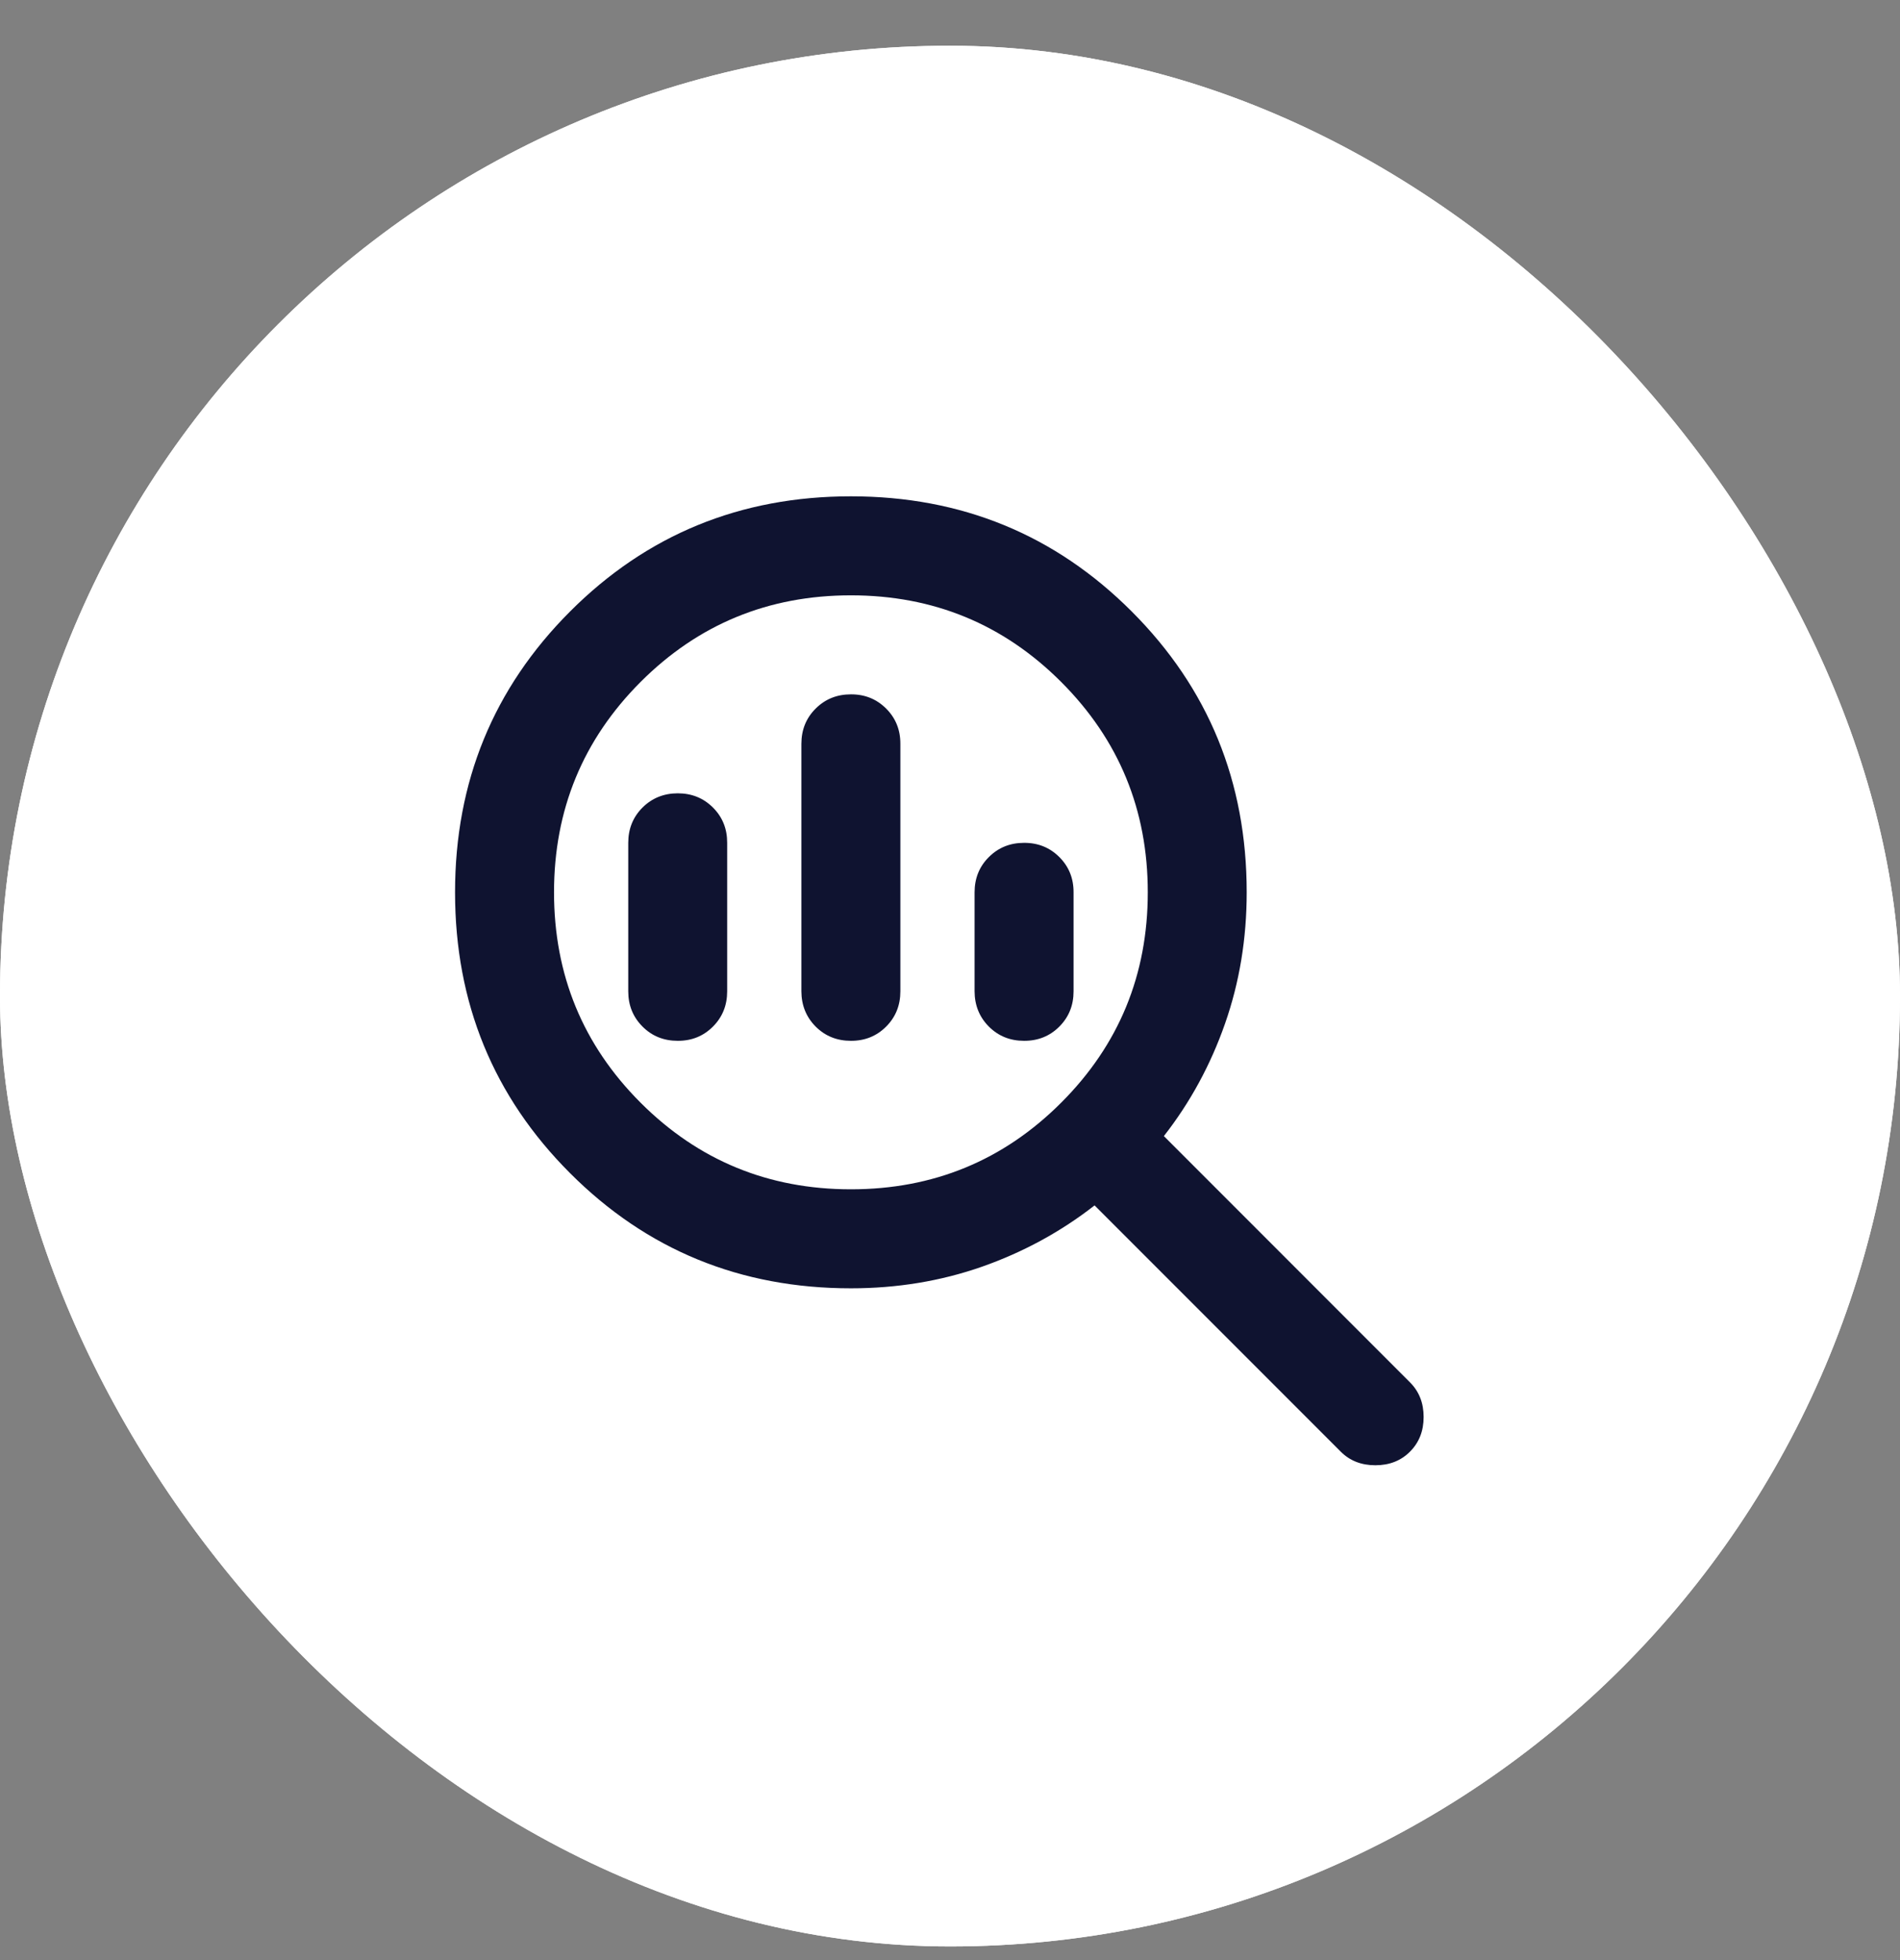 <svg width="32" height="33" viewBox="0 0 32 33" fill="none" xmlns="http://www.w3.org/2000/svg">
<rect x="0" y="0" width="32" height="33" fill="#808080" stroke="none"/>
<g clip-path="url(#clip0_3423_836)">
<rect y="0.77" width="32" height="32" rx="16" fill="white"/>
<g clip-path="url(#clip1_3423_836)">
<g clip-path="url(#clip2_3423_836)">
<path d="M32 16.77C32 7.933 24.837 0.77 16 0.77C7.163 0.77 0 7.933 0 16.77C0 25.606 7.163 32.77 16 32.77C24.837 32.77 32 25.606 32 16.77Z" fill="white"/>
<path d="M14.331 20.023C15.72 20.023 16.9 19.537 17.872 18.565C18.845 17.593 19.331 16.412 19.331 15.023C19.331 13.634 18.845 12.454 17.872 11.481C16.9 10.509 15.72 10.023 14.331 10.023C12.942 10.023 11.761 10.509 10.789 11.481C9.817 12.454 9.331 13.634 9.331 15.023C9.331 16.412 9.817 17.593 10.789 18.565C11.761 19.537 12.942 20.023 14.331 20.023ZM14.331 17.523C14.095 17.523 13.897 17.443 13.737 17.283C13.578 17.123 13.498 16.925 13.497 16.69V12.523C13.497 12.287 13.577 12.089 13.737 11.93C13.897 11.77 14.095 11.69 14.331 11.69C14.566 11.689 14.764 11.769 14.925 11.93C15.085 12.09 15.165 12.288 15.164 12.523V16.69C15.164 16.926 15.084 17.124 14.924 17.284C14.764 17.444 14.566 17.524 14.331 17.523ZM11.414 17.523C11.178 17.523 10.98 17.443 10.821 17.283C10.661 17.123 10.581 16.925 10.581 16.69V14.19C10.581 13.954 10.661 13.756 10.821 13.596C10.981 13.437 11.178 13.357 11.414 13.356C11.65 13.356 11.848 13.436 12.008 13.596C12.169 13.757 12.248 13.955 12.247 14.19V16.69C12.247 16.926 12.167 17.124 12.007 17.284C11.847 17.444 11.65 17.524 11.414 17.523ZM17.247 17.523C17.011 17.523 16.814 17.443 16.654 17.283C16.495 17.123 16.415 16.925 16.414 16.69V15.023C16.414 14.787 16.494 14.589 16.654 14.43C16.814 14.27 17.012 14.19 17.247 14.19C17.483 14.189 17.681 14.269 17.842 14.43C18.002 14.59 18.082 14.788 18.081 15.023V16.69C18.081 16.926 18.001 17.124 17.841 17.284C17.681 17.444 17.483 17.524 17.247 17.523ZM14.331 21.69C12.47 21.69 10.893 21.044 9.602 19.752C8.31 18.461 7.664 16.884 7.664 15.023C7.664 13.162 8.31 11.586 9.602 10.294C10.893 9.002 12.47 8.356 14.331 8.356C16.192 8.356 17.768 9.002 19.06 10.294C20.352 11.586 20.997 13.162 20.997 15.023C20.997 15.801 20.876 16.537 20.633 17.231C20.39 17.926 20.047 18.558 19.602 19.127L23.747 23.273C23.9 23.426 23.977 23.62 23.977 23.856C23.977 24.093 23.9 24.287 23.747 24.44C23.595 24.593 23.4 24.669 23.164 24.669C22.928 24.669 22.733 24.593 22.581 24.44L18.435 20.294C17.866 20.738 17.233 21.082 16.539 21.326C15.845 21.569 15.108 21.69 14.331 21.69Z" fill="#0F1330"/>
</g>
</g>
</g>
<defs>
<clipPath id="clip0_3423_836">
<rect y="0.77" width="32" height="32" rx="16" fill="white"/>
</clipPath>
<clipPath id="clip1_3423_836">
<rect width="32" height="32" fill="white" transform="translate(0 0.77)"/>
</clipPath>
<clipPath id="clip2_3423_836">
<rect width="32" height="32" fill="white" transform="translate(0 0.77)"/>
</clipPath>
</defs>
</svg>
